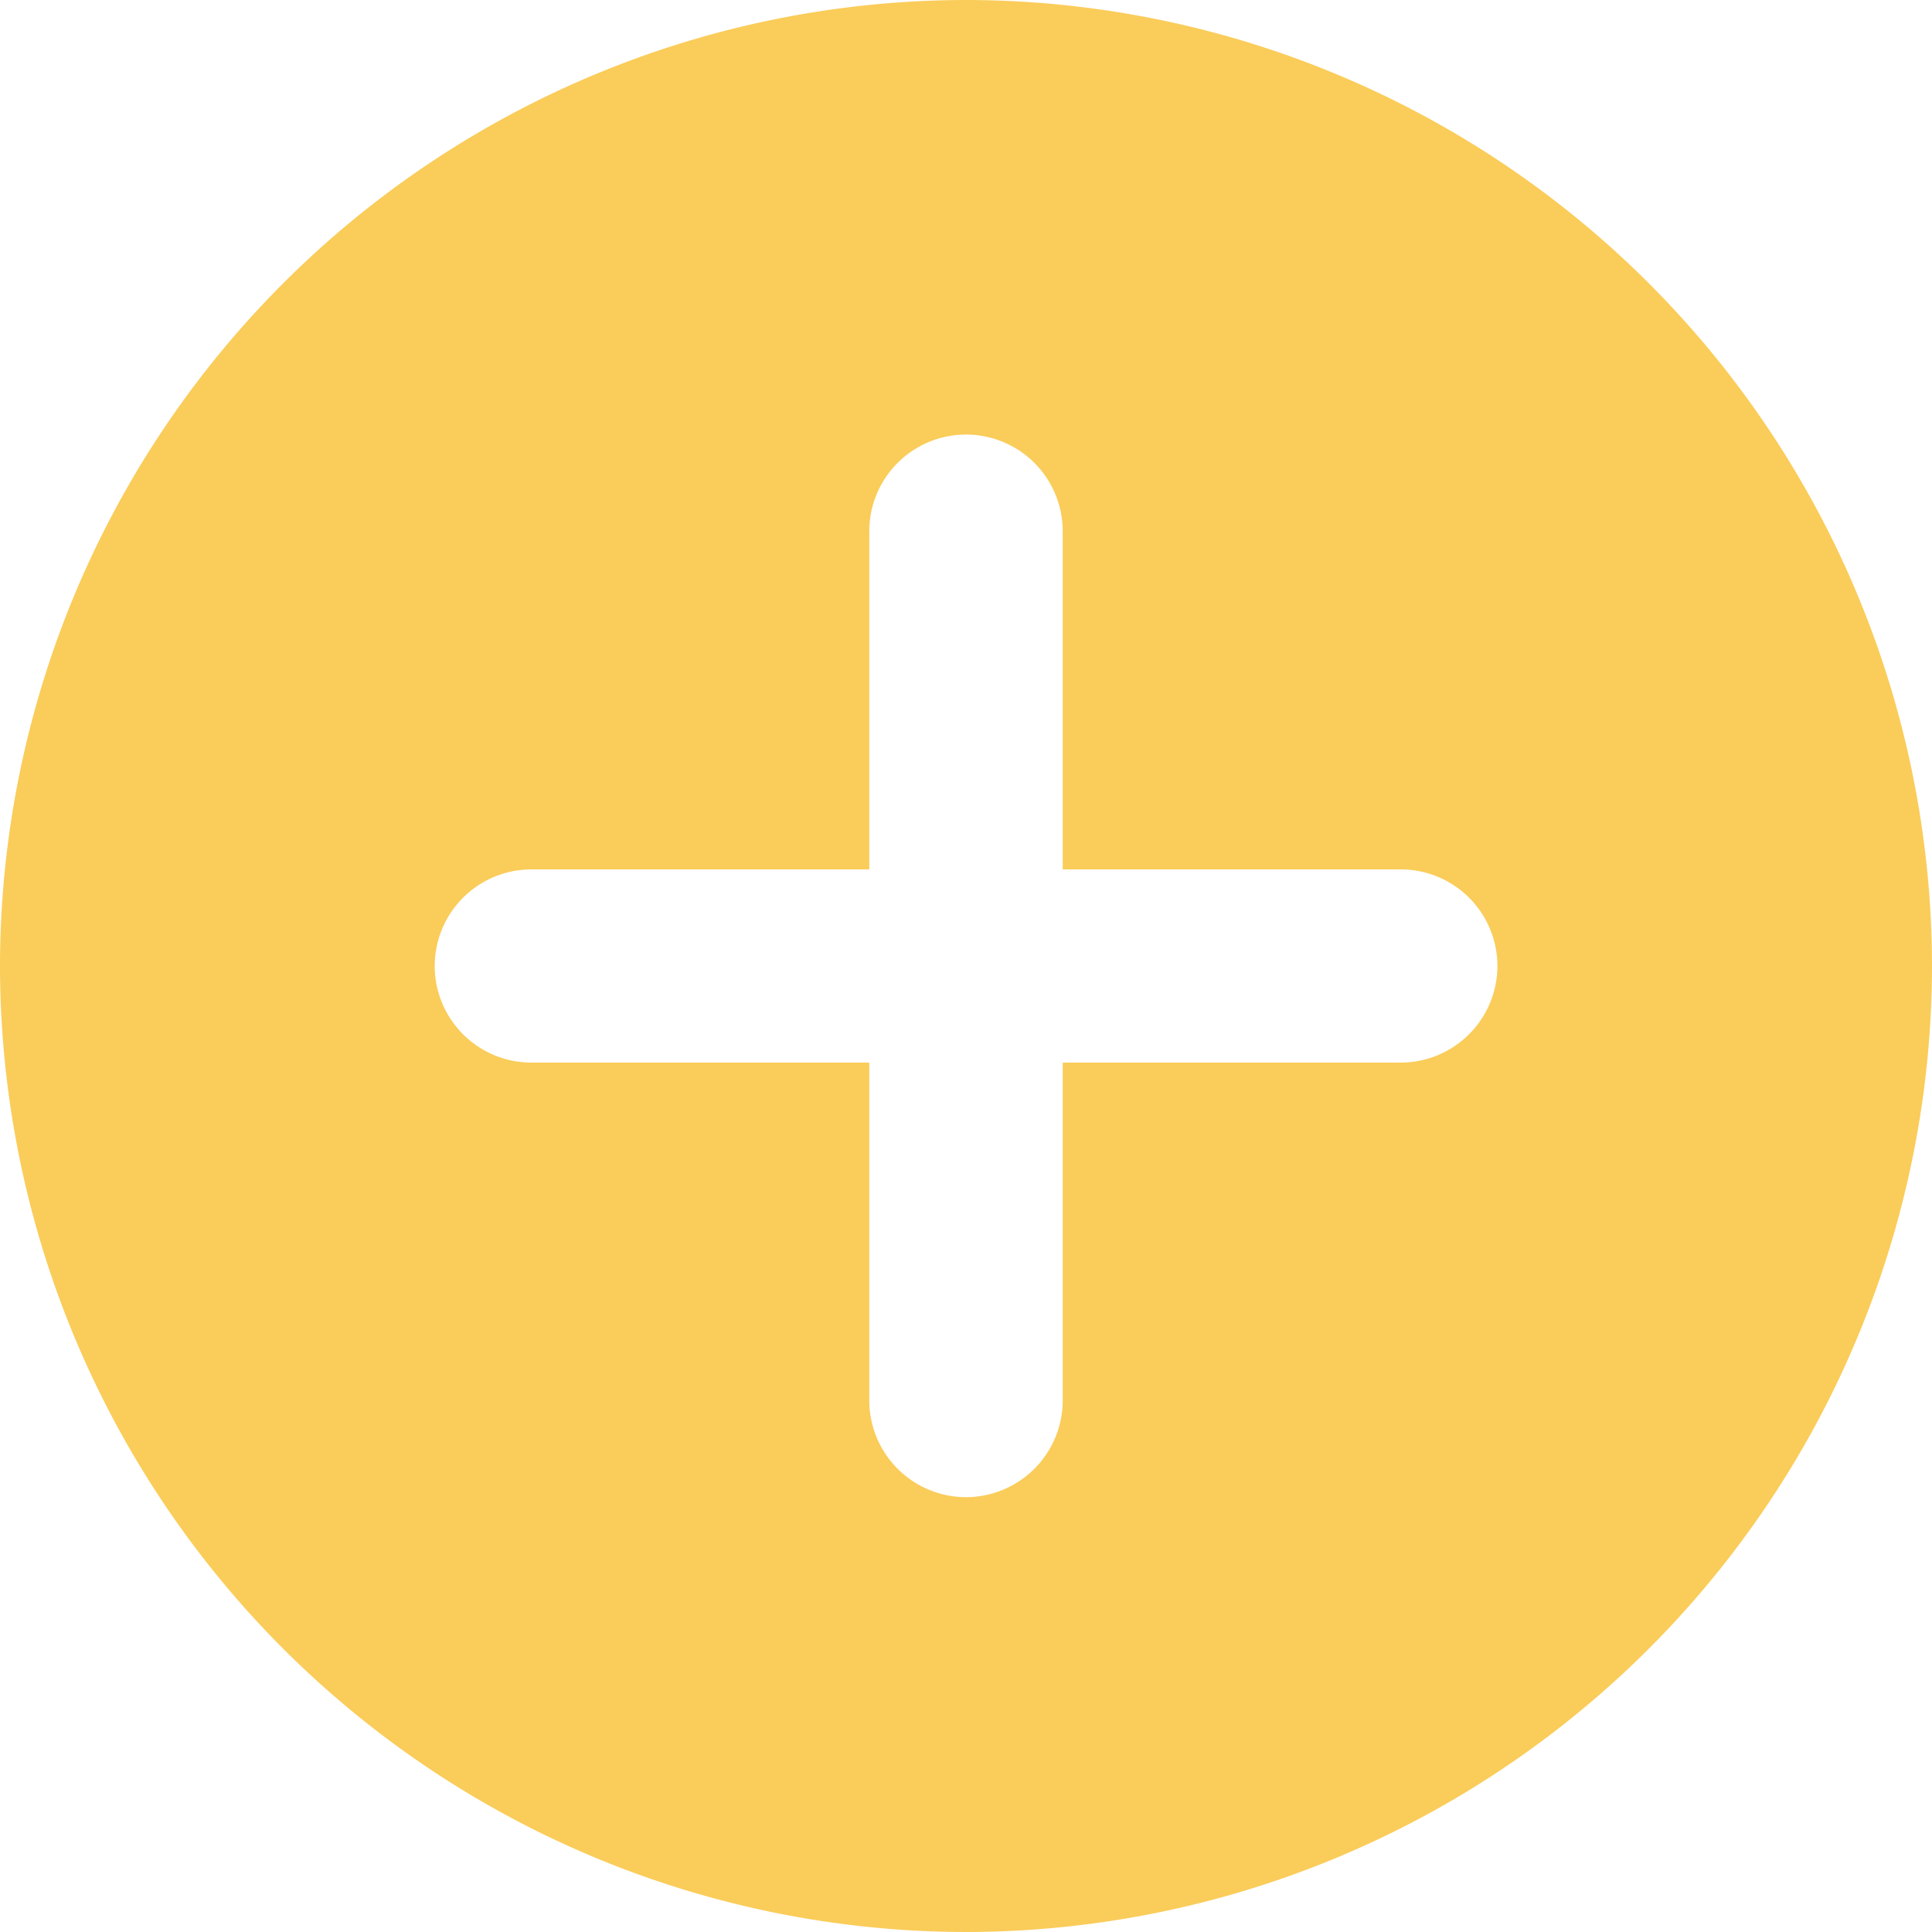 <svg xmlns="http://www.w3.org/2000/svg" width="15" height="15"><path d="M7.5 15A7.508 7.508 0 010 7.5 7.508 7.508 0 017.5 0 7.508 7.508 0 0115 7.5 7.508 7.508 0 017.5 15zM4.125 6.75a.751.751 0 00-.75.75.751.751 0 00.75.75h2.624v2.624a.752.752 0 00.751.75.752.752 0 00.751-.75V8.25h2.624a.752.752 0 00.751-.75.751.751 0 00-.751-.75H8.251V4.124a.751.751 0 00-.751-.75.751.751 0 00-.751.75V6.75z" fill="#facc59"/></svg>